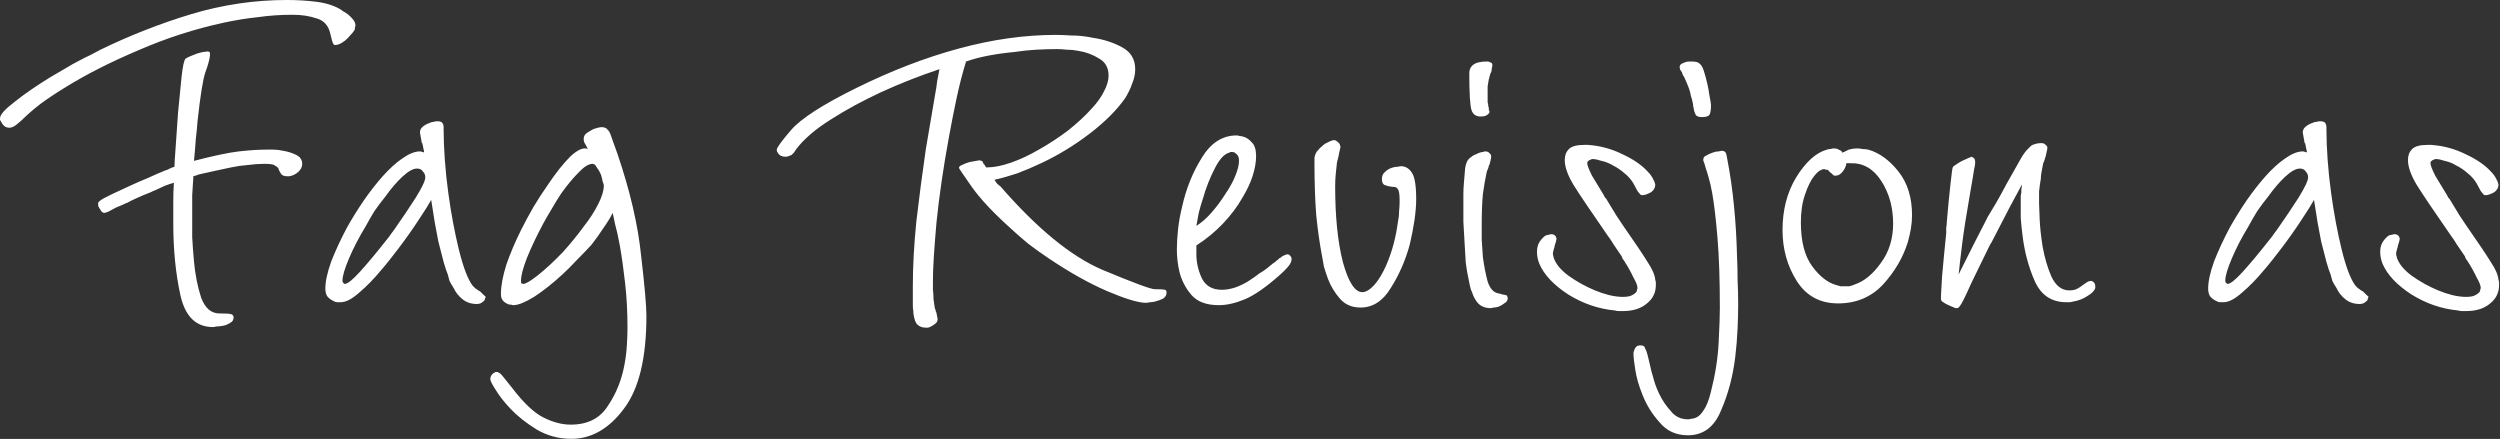 <svg xmlns="http://www.w3.org/2000/svg" fill="none" viewBox="0 0 393 69" height="69" width="393">
<rect x="0" y="0" width="393" height="69" fill="#333333" stroke="none"/>
<path fill="white" d="M30.401 27.705C30.339 28.573 30.277 29.564 30.215 30.68C30.215 31.734 30.215 32.911 30.215 34.213C30.215 35.019 30.215 36.041 30.215 37.281C30.277 38.521 30.37 39.791 30.494 41.093C30.68 43.138 31.052 45.029 31.61 46.764C32.23 48.437 33.19 49.274 34.492 49.274C35.422 49.274 36.01 49.305 36.258 49.367C36.568 49.429 36.723 49.615 36.723 49.925C36.723 50.297 36.537 50.576 36.165 50.762C35.793 51.01 35.391 51.164 34.957 51.227C34.647 51.288 34.337 51.319 34.027 51.319C33.779 51.381 33.593 51.412 33.469 51.412C30.804 51.412 29.1 49.739 28.356 46.392C27.612 42.983 27.24 39.233 27.24 35.143C27.24 35.081 27.24 35.05 27.24 35.05C27.24 34.988 27.24 34.926 27.24 34.864C27.24 33.81 27.24 32.787 27.24 31.796C27.24 30.742 27.271 29.719 27.333 28.728C26.899 28.852 26.434 29.007 25.939 29.193C25.505 29.378 25.04 29.596 24.544 29.843C24.42 29.905 24.265 29.967 24.079 30.029C23.955 30.091 23.831 30.153 23.707 30.215C22.902 30.525 22.158 30.835 21.476 31.145C20.794 31.455 20.298 31.703 19.988 31.889C19.927 31.889 19.71 31.982 19.338 32.168C19.028 32.292 18.656 32.447 18.222 32.633C17.788 32.88 17.385 33.097 17.014 33.283C16.642 33.407 16.456 33.469 16.456 33.469C16.27 33.469 16.115 33.407 15.991 33.283C15.867 33.097 15.743 32.911 15.619 32.725C15.557 32.602 15.495 32.477 15.433 32.354C15.433 32.23 15.433 32.137 15.433 32.075C15.433 32.013 15.433 31.982 15.433 31.982C15.433 31.92 15.433 31.889 15.433 31.889C15.495 31.703 15.805 31.455 16.363 31.145C16.921 30.835 18.222 30.215 20.267 29.286C21.321 28.79 22.313 28.356 23.242 27.984C24.172 27.55 25.102 27.147 26.032 26.775C26.279 26.713 26.496 26.62 26.682 26.497C26.93 26.372 27.178 26.279 27.426 26.218C27.426 25.784 27.488 24.761 27.612 23.149C27.736 21.476 27.86 19.679 27.984 17.757C28.17 15.712 28.356 13.822 28.542 12.086C28.728 10.351 28.945 9.39 29.192 9.204C29.378 9.08 29.626 8.956 29.936 8.832C30.246 8.708 30.556 8.584 30.866 8.46C31.238 8.336 31.579 8.243 31.889 8.181C32.261 8.119 32.508 8.088 32.632 8.088C32.756 8.088 32.849 8.119 32.911 8.181C32.973 8.181 33.004 8.243 33.004 8.367C33.004 8.429 33.004 8.491 33.004 8.553C33.004 8.615 33.004 8.677 33.004 8.739C32.942 9.359 32.694 10.258 32.261 11.435C31.889 12.551 31.486 15.092 31.052 19.059C30.99 19.927 30.897 20.887 30.773 21.941C30.711 22.933 30.618 24.048 30.494 25.288C33.593 24.482 35.948 23.986 37.56 23.8C39.233 23.614 40.659 23.521 41.837 23.521C42.084 23.521 42.456 23.521 42.952 23.521C43.448 23.521 43.975 23.583 44.533 23.707C45.276 23.831 45.958 24.048 46.578 24.358C47.198 24.668 47.508 25.133 47.508 25.753C47.508 26.248 47.291 26.682 46.857 27.054C46.423 27.426 45.958 27.643 45.462 27.705C45.4 27.705 45.338 27.705 45.276 27.705C45.276 27.705 45.245 27.705 45.183 27.705C44.749 27.705 44.44 27.612 44.254 27.426C44.068 27.178 43.913 26.899 43.789 26.589C43.789 26.527 43.789 26.497 43.789 26.497C43.665 26.311 43.479 26.156 43.231 26.032C43.045 25.846 42.487 25.753 41.558 25.753C40.752 25.753 39.884 25.815 38.954 25.939C38.087 26.001 37.219 26.125 36.351 26.311C35.483 26.497 34.616 26.682 33.748 26.868C32.88 27.054 32.044 27.24 31.238 27.426C31.114 27.488 30.959 27.55 30.773 27.612C30.649 27.612 30.525 27.643 30.401 27.705ZM55.875 3.998C55.875 4.122 55.844 4.246 55.782 4.37C55.782 4.432 55.782 4.525 55.782 4.649C55.596 4.958 55.348 5.268 55.038 5.578C54.79 5.888 54.511 6.167 54.202 6.415C53.954 6.601 53.706 6.756 53.458 6.88C53.21 7.004 52.993 7.066 52.807 7.066C52.683 7.066 52.59 7.066 52.528 7.066C52.466 7.004 52.404 6.911 52.342 6.787C52.28 6.663 52.218 6.477 52.156 6.229C52.094 5.981 52.001 5.609 51.877 5.113C51.567 3.936 50.855 3.192 49.739 2.882C48.623 2.51 47.415 2.324 46.113 2.324C46.051 2.324 45.989 2.324 45.927 2.324C45.865 2.324 45.803 2.324 45.741 2.324C44.068 2.324 42.332 2.448 40.535 2.696C38.799 2.882 37.064 3.161 35.329 3.533C30.68 4.525 26.155 5.981 21.755 7.902C17.354 9.762 13.512 11.714 10.227 13.76C8.801 14.627 7.5 15.495 6.322 16.363C5.206 17.23 4.246 18.067 3.44 18.873C2.82 19.431 2.386 19.772 2.138 19.896C1.89 20.02 1.673 20.081 1.487 20.081C1.178 20.081 0.899 19.989 0.651 19.803C0.465 19.617 0.31 19.4 0.186 19.152C0.124 19.028 0.062 18.935 -4.1316e-05 18.873C-4.1316e-05 18.749 -4.1316e-05 18.656 -4.1316e-05 18.594C-4.1316e-05 18.036 0.775 17.169 2.324 15.991C3.874 14.751 5.764 13.45 7.995 12.086C8.739 11.652 9.483 11.218 10.227 10.784C11.032 10.289 11.807 9.855 12.551 9.483C13.109 9.173 13.666 8.894 14.224 8.646C14.782 8.336 15.309 8.057 15.805 7.809C20.391 5.578 25.133 3.719 30.029 2.231C34.988 0.744 40.008 1.08926e-06 45.09 1.08926e-06C46.702 1.08926e-06 48.251 0.093 49.739 0.279C51.226 0.465 52.497 0.868 53.551 1.488C53.613 1.55 53.737 1.642 53.923 1.766C54.17 1.89 54.418 2.045 54.666 2.231C54.976 2.479 55.255 2.758 55.503 3.068C55.751 3.378 55.875 3.688 55.875 3.998ZM66.67 23.986C66.67 23.862 66.639 23.676 66.577 23.428C66.515 23.119 66.453 22.809 66.391 22.499C66.391 22.499 66.36 22.499 66.298 22.499C66.298 22.437 66.298 22.406 66.298 22.406C66.236 22.034 66.174 21.693 66.112 21.383C66.05 21.073 66.019 20.887 66.019 20.825C66.019 20.453 66.174 20.143 66.484 19.896C66.794 19.648 67.135 19.462 67.506 19.338C67.754 19.214 67.971 19.152 68.157 19.152C68.405 19.09 68.591 19.059 68.715 19.059C69.149 19.059 69.428 19.152 69.552 19.338C69.676 19.524 69.738 19.741 69.738 19.989C69.738 20.05 69.738 20.113 69.738 20.174C69.738 20.236 69.738 20.299 69.738 20.36C69.738 21.786 69.8 23.366 69.924 25.102C70.047 26.837 70.234 28.604 70.481 30.401C70.915 33.562 71.473 36.537 72.155 39.326C72.837 42.053 73.549 43.913 74.293 44.904C74.355 44.967 74.479 45.09 74.665 45.276C74.851 45.4 75.068 45.555 75.316 45.741C75.378 45.741 75.44 45.772 75.502 45.834C75.688 46.02 75.874 46.206 76.06 46.392C76.246 46.516 76.338 46.609 76.338 46.671C76.338 46.733 76.308 46.826 76.246 46.95C76.246 47.012 76.215 47.105 76.153 47.229C76.029 47.353 75.874 47.477 75.688 47.601C75.502 47.725 75.254 47.787 74.944 47.787C74.076 47.787 73.332 47.539 72.713 47.043C72.093 46.547 71.628 45.958 71.318 45.276C71.07 44.904 70.853 44.533 70.667 44.161C70.543 43.727 70.45 43.386 70.388 43.138C70.203 42.704 69.986 42.053 69.738 41.186C69.49 40.256 69.211 39.171 68.901 37.932C68.715 37.002 68.529 36.01 68.343 34.957C68.157 33.841 67.971 32.663 67.785 31.424C67.413 32.106 66.732 33.19 65.74 34.678C64.81 36.103 63.757 37.591 62.579 39.14C62.145 39.698 61.711 40.256 61.277 40.814C60.843 41.372 60.41 41.898 59.976 42.394C58.798 43.82 57.62 45.029 56.443 46.02C55.327 47.012 54.367 47.508 53.561 47.508C53.437 47.508 53.251 47.508 53.003 47.508C52.817 47.508 52.631 47.446 52.445 47.322C52.135 47.198 51.825 46.981 51.516 46.671C51.268 46.361 51.144 45.927 51.144 45.369C51.144 44.254 51.453 42.828 52.073 41.093C52.755 39.357 53.592 37.56 54.584 35.7C55.389 34.275 56.257 32.88 57.187 31.517C58.178 30.091 59.17 28.821 60.162 27.705C61.215 26.527 62.238 25.598 63.23 24.916C64.283 24.172 65.213 23.8 66.019 23.8C66.143 23.8 66.267 23.831 66.391 23.893C66.515 23.893 66.608 23.924 66.67 23.986ZM66.856 27.891C66.856 27.519 66.732 27.209 66.484 26.961C66.298 26.651 65.988 26.497 65.554 26.497C64.934 26.497 64.159 26.93 63.23 27.798C62.362 28.604 61.463 29.657 60.534 30.959C59.976 31.641 59.418 32.385 58.86 33.19C58.364 33.996 57.899 34.802 57.466 35.608C56.412 37.343 55.544 39.016 54.862 40.628C54.181 42.239 53.84 43.386 53.84 44.068C53.84 44.068 53.84 44.099 53.84 44.161C53.84 44.223 53.84 44.254 53.84 44.254C53.902 44.378 53.964 44.471 54.026 44.533C54.088 44.595 54.15 44.626 54.212 44.626C54.645 44.626 55.451 43.975 56.629 42.673C57.806 41.372 59.077 39.853 60.441 38.118C60.688 37.808 60.937 37.498 61.184 37.188C61.432 36.816 61.68 36.475 61.928 36.165C63.23 34.306 64.376 32.602 65.368 31.052C66.36 29.441 66.856 28.387 66.856 27.891ZM96.318 33.469C95.946 34.213 95.45 35.019 94.83 35.886C94.272 36.754 93.653 37.622 92.971 38.49C92.227 39.295 91.452 40.101 90.646 40.907C89.903 41.712 89.159 42.456 88.415 43.138C86.866 44.564 85.378 45.741 83.953 46.671C82.527 47.539 81.442 47.972 80.699 47.972C80.575 47.972 80.451 47.941 80.327 47.88C80.265 47.88 80.172 47.88 80.048 47.88C79.676 47.756 79.366 47.57 79.118 47.322C78.87 47.074 78.746 46.702 78.746 46.206C78.746 44.967 79.025 43.448 79.583 41.651C80.203 39.853 80.978 38.025 81.907 36.165C82.527 34.926 83.178 33.717 83.86 32.539C84.603 31.3 85.347 30.153 86.091 29.1C87.331 27.24 88.508 25.753 89.624 24.637C90.801 23.521 91.731 23.119 92.413 23.428C92.165 22.933 91.979 22.592 91.855 22.406C91.793 22.22 91.762 22.065 91.762 21.941C91.762 21.879 91.762 21.817 91.762 21.755C91.762 21.445 91.917 21.166 92.227 20.918C92.599 20.67 92.971 20.453 93.343 20.267C93.591 20.206 93.807 20.143 93.993 20.081C94.241 20.02 94.427 19.989 94.551 19.989C94.799 19.989 94.985 20.02 95.109 20.081C95.295 20.143 95.481 20.299 95.667 20.546C95.853 20.794 96.039 21.228 96.225 21.848C96.411 22.406 96.689 23.18 97.061 24.172C99.045 29.998 100.284 35.329 100.78 40.163C101.338 44.935 101.617 48.096 101.617 49.646C101.617 56.278 100.439 61.143 98.084 64.242C95.729 67.403 92.971 68.984 89.81 68.984C87.826 68.984 85.998 68.488 84.325 67.496C82.713 66.504 81.349 65.42 80.234 64.242C79.242 63.189 78.467 62.197 77.909 61.267C77.352 60.4 77.073 59.842 77.073 59.594C77.073 59.346 77.166 59.098 77.352 58.85C77.538 58.664 77.724 58.54 77.909 58.478C77.972 58.478 78.034 58.478 78.096 58.478C78.157 58.478 78.189 58.478 78.189 58.478C78.25 58.478 78.312 58.509 78.374 58.571C78.56 58.633 78.777 58.819 79.025 59.129C79.335 59.501 79.831 60.121 80.513 60.988C82.31 63.344 83.953 64.893 85.44 65.637C86.928 66.381 88.353 66.752 89.717 66.752C92.382 66.752 94.334 65.761 95.574 63.777C96.875 61.856 97.743 59.687 98.177 57.27C98.363 56.278 98.487 55.255 98.549 54.202C98.611 53.21 98.642 52.311 98.642 51.505C98.642 49.026 98.518 46.702 98.27 44.533C98.022 42.301 97.743 40.318 97.433 38.583C97.185 37.219 96.937 36.103 96.689 35.236C96.504 34.306 96.38 33.717 96.318 33.469ZM94.923 29.1C94.923 29.038 94.861 28.852 94.737 28.542C94.675 28.17 94.582 27.798 94.458 27.426C94.272 26.992 94.055 26.62 93.807 26.311C93.621 25.939 93.404 25.753 93.157 25.753C92.537 25.753 91.793 26.218 90.925 27.147C90.058 28.015 89.159 29.1 88.229 30.401C87.733 31.145 87.237 31.951 86.742 32.818C86.246 33.624 85.781 34.43 85.347 35.236C84.356 37.095 83.519 38.861 82.837 40.535C82.217 42.146 81.907 43.324 81.907 44.068C81.907 44.192 81.907 44.316 81.907 44.44C81.969 44.564 82.093 44.626 82.279 44.626C82.651 44.626 83.426 44.161 84.603 43.231C85.843 42.239 87.145 41.031 88.508 39.605C89.066 38.985 89.624 38.335 90.182 37.653C90.739 36.971 91.266 36.289 91.762 35.608C92.692 34.43 93.436 33.283 93.993 32.168C94.613 30.99 94.923 29.967 94.923 29.1ZM151.864 9.669C151.306 11.466 150.811 13.388 150.377 15.433C149.943 17.478 149.54 19.524 149.168 21.569C148.3 26.279 147.65 30.742 147.216 34.957C146.844 39.171 146.658 42.177 146.658 43.975C146.658 44.223 146.658 44.471 146.658 44.719C146.658 44.967 146.658 45.245 146.658 45.555C146.72 46.051 146.751 46.547 146.751 47.043C146.813 47.539 146.875 47.972 146.937 48.344C146.937 48.406 146.968 48.499 147.03 48.623C147.092 48.747 147.123 48.902 147.123 49.088C147.185 49.088 147.216 49.088 147.216 49.088C147.216 49.15 147.216 49.212 147.216 49.274C147.278 49.46 147.309 49.615 147.309 49.739C147.371 49.925 147.402 50.049 147.402 50.111C147.402 50.483 147.247 50.762 146.937 50.948C146.627 51.196 146.286 51.381 145.914 51.505C145.852 51.505 145.79 51.505 145.728 51.505C145.666 51.505 145.604 51.505 145.542 51.505C144.984 51.505 144.551 51.35 144.241 51.041C143.931 50.793 143.714 50.204 143.59 49.274C143.59 49.026 143.559 48.685 143.497 48.251C143.497 47.88 143.497 47.508 143.497 47.136C143.497 46.764 143.497 46.392 143.497 46.02C143.497 45.586 143.497 45.245 143.497 44.998C143.497 41.837 143.683 38.428 144.055 34.771C144.489 31.052 144.984 27.271 145.542 23.428C145.79 22.003 146.038 20.546 146.286 19.059C146.534 17.571 146.782 16.115 147.03 14.689C147.154 14.069 147.247 13.45 147.309 12.83C147.433 12.148 147.557 11.497 147.681 10.877C144.52 11.931 141.452 13.14 138.477 14.503C135.564 15.867 132.991 17.261 130.76 18.687C129.459 19.493 128.343 20.299 127.413 21.104C126.483 21.91 125.74 22.685 125.182 23.428C125.058 23.614 124.934 23.8 124.81 23.986C124.686 24.11 124.562 24.234 124.438 24.358C124.314 24.42 124.159 24.482 123.973 24.544C123.849 24.606 123.694 24.637 123.508 24.637C123.199 24.637 122.92 24.575 122.672 24.451C122.424 24.265 122.269 24.079 122.207 23.893C122.145 23.831 122.114 23.769 122.114 23.707C122.114 23.645 122.114 23.583 122.114 23.521C122.114 23.212 122.858 22.189 124.345 20.453C125.895 18.656 129.304 16.456 134.572 13.852C140.088 11.125 145.48 9.049 150.749 7.624C156.017 6.198 161.099 5.485 165.996 5.485C166.554 5.485 167.359 5.516 168.413 5.578C169.529 5.578 170.675 5.702 171.853 5.95C173.526 6.198 175.045 6.694 176.408 7.438C177.772 8.181 178.454 9.328 178.454 10.877C178.454 11.621 178.299 12.365 177.989 13.109C177.741 13.852 177.369 14.627 176.873 15.433C175.572 17.292 173.712 19.152 171.295 21.011C168.94 22.809 166.461 24.327 163.857 25.567C162.556 26.187 161.254 26.744 159.953 27.24C158.651 27.674 157.442 28.015 156.327 28.263C156.451 28.449 156.575 28.635 156.699 28.821C156.885 29.007 157.071 29.162 157.257 29.286C163.021 35.917 168.351 40.287 173.247 42.394C178.144 44.44 180.902 45.462 181.522 45.462C182.389 45.462 182.916 45.493 183.102 45.555C183.288 45.555 183.381 45.71 183.381 46.02C183.381 46.392 183.195 46.702 182.823 46.95C182.451 47.136 182.018 47.291 181.522 47.415C181.274 47.477 181.026 47.508 180.778 47.508C180.53 47.57 180.313 47.601 180.127 47.601C178.95 47.601 176.904 46.981 173.991 45.741C171.14 44.502 168.103 42.797 164.88 40.628C163.764 39.884 162.68 39.109 161.626 38.304C160.572 37.436 159.55 36.537 158.558 35.608C155.955 33.252 154.003 31.145 152.701 29.286C151.399 27.426 150.749 26.465 150.749 26.404C150.749 26.218 150.904 26.063 151.213 25.939C151.585 25.753 151.988 25.598 152.422 25.474C152.794 25.412 153.135 25.35 153.445 25.288C153.817 25.226 154.003 25.195 154.003 25.195C154.065 25.195 154.127 25.226 154.189 25.288C154.251 25.288 154.312 25.288 154.374 25.288C154.436 25.35 154.498 25.474 154.56 25.66C154.684 25.784 154.839 26.001 155.025 26.311C155.087 26.311 155.118 26.311 155.118 26.311C155.18 26.311 155.211 26.311 155.211 26.311C156.265 26.311 157.504 26.063 158.93 25.567C160.356 25.071 161.812 24.389 163.3 23.521C164.849 22.654 166.368 21.662 167.855 20.546C169.343 19.369 170.613 18.191 171.667 17.014C172.473 16.146 173.092 15.278 173.526 14.41C174.022 13.481 174.27 12.644 174.27 11.9C174.27 10.661 173.774 9.762 172.783 9.204C171.791 8.584 170.706 8.181 169.529 7.995C168.909 7.871 168.289 7.809 167.669 7.809C167.111 7.747 166.616 7.717 166.182 7.717C165.19 7.717 164.105 7.747 162.928 7.809C161.812 7.871 160.634 7.995 159.395 8.181C158.031 8.305 156.699 8.491 155.397 8.739C154.096 8.987 152.918 9.297 151.864 9.669ZM188.07 38.583C188.07 38.706 188.07 38.861 188.07 39.047C188.07 39.171 188.07 39.326 188.07 39.512C188.07 39.636 188.07 39.76 188.07 39.884C188.07 40.008 188.07 40.132 188.07 40.256C188.132 41.558 188.442 42.766 189 43.882C189.62 44.998 190.642 45.555 192.068 45.555C192.44 45.555 192.781 45.524 193.091 45.462C193.463 45.4 193.834 45.307 194.206 45.183C194.888 44.935 195.539 44.626 196.159 44.254C196.84 43.82 197.46 43.386 198.018 42.952C198.452 42.704 198.824 42.456 199.134 42.208C199.506 41.898 199.846 41.62 200.156 41.372C200.28 41.31 200.373 41.248 200.435 41.186C200.559 41.062 200.714 40.938 200.9 40.814C200.962 40.752 201.024 40.69 201.086 40.628C201.148 40.566 201.21 40.535 201.272 40.535C201.458 40.349 201.644 40.225 201.83 40.163C202.078 40.039 202.264 39.977 202.388 39.977C202.574 39.977 202.729 40.07 202.853 40.256C202.976 40.38 203.038 40.535 203.038 40.721C203.038 41.093 202.853 41.496 202.481 41.929C202.171 42.301 201.737 42.735 201.179 43.231C199.01 45.152 197.181 46.423 195.694 47.043C194.206 47.663 192.843 47.972 191.603 47.972C189.62 47.972 188.163 47.415 187.234 46.299C186.304 45.183 185.684 43.944 185.374 42.58C185.25 42.022 185.157 41.465 185.095 40.907C185.033 40.287 185.002 39.729 185.002 39.233C185.002 38.242 185.064 37.188 185.188 36.072C185.312 34.895 185.529 33.686 185.839 32.447C186.459 29.657 187.481 27.116 188.907 24.823C190.333 22.468 192.161 21.29 194.392 21.29C194.578 21.29 194.733 21.321 194.857 21.383C195.043 21.383 195.229 21.414 195.415 21.476C195.911 21.6 196.376 21.91 196.809 22.406C197.243 22.84 197.46 23.552 197.46 24.544C197.46 25.474 197.274 26.527 196.902 27.705C196.531 28.821 196.004 29.936 195.322 31.052C194.516 32.477 193.494 33.841 192.254 35.143C191.014 36.444 189.62 37.591 188.07 38.583ZM188.07 35.514C188.938 34.957 189.744 34.244 190.488 33.376C191.293 32.447 192.006 31.486 192.626 30.494C193.308 29.503 193.834 28.542 194.206 27.612C194.578 26.682 194.764 25.939 194.764 25.381C194.764 25.319 194.764 25.226 194.764 25.102C194.764 24.978 194.733 24.823 194.671 24.637C194.609 24.451 194.485 24.296 194.299 24.172C194.175 23.986 193.958 23.893 193.648 23.893C193.587 23.893 193.525 23.893 193.463 23.893C193.401 23.893 193.339 23.924 193.277 23.986C192.471 24.172 191.696 25.009 190.952 26.497C190.209 27.922 189.589 29.503 189.093 31.238C188.845 31.982 188.628 32.725 188.442 33.469C188.318 34.213 188.194 34.895 188.07 35.514ZM209.888 29.286C209.888 34.058 210.291 38.025 211.097 41.186C211.965 44.347 212.987 45.927 214.165 45.927C214.351 45.927 214.506 45.896 214.63 45.834C214.816 45.772 215.002 45.679 215.188 45.555C216.179 44.873 217.109 43.541 217.977 41.558C218.845 39.512 219.433 37.312 219.743 34.957C219.867 34.399 219.929 33.841 219.929 33.283C219.991 32.725 220.022 32.168 220.022 31.61C220.022 30.556 219.929 29.936 219.743 29.75C219.619 29.503 219.402 29.378 219.092 29.378C219.031 29.378 218.969 29.378 218.907 29.378C218.411 29.317 218.008 29.224 217.698 29.1C217.388 28.976 217.233 28.666 217.233 28.17C217.233 27.674 217.388 27.302 217.698 27.054C218.008 26.744 218.349 26.527 218.721 26.404C219.031 26.279 219.34 26.218 219.65 26.218C219.96 26.156 220.146 26.125 220.208 26.125C220.89 26.125 221.448 26.434 221.882 27.054C222.377 27.674 222.625 29.1 222.625 31.331C222.625 32.261 222.532 33.376 222.346 34.678C222.16 35.917 221.913 37.188 221.603 38.49C220.921 40.969 219.929 43.231 218.628 45.276C217.388 47.322 215.808 48.344 213.886 48.344C212.523 48.344 211.438 47.88 210.632 46.95C209.826 46.02 209.207 44.998 208.773 43.882C208.525 43.2 208.308 42.549 208.122 41.929C207.998 41.31 207.905 40.783 207.843 40.349C207.471 38.428 207.161 36.258 206.913 33.841C206.727 31.424 206.635 28.728 206.635 25.753C206.635 25.319 206.635 24.978 206.635 24.73C206.696 24.42 206.82 24.11 207.006 23.8C207.068 23.8 207.099 23.769 207.099 23.707C207.161 23.645 207.223 23.583 207.285 23.521C207.409 23.335 207.564 23.18 207.75 23.057C207.936 22.871 208.122 22.716 208.308 22.592C208.556 22.468 208.804 22.344 209.052 22.22C209.3 22.096 209.517 22.034 209.703 22.034C209.888 22.034 210.043 22.096 210.167 22.22C210.353 22.344 210.508 22.499 210.632 22.685C210.632 22.747 210.632 22.809 210.632 22.871C210.694 22.933 210.725 22.995 210.725 23.057C210.725 23.119 210.694 23.273 210.632 23.521C210.57 23.769 210.508 24.048 210.446 24.358C210.446 24.358 210.446 24.389 210.446 24.451C210.384 24.699 210.322 24.947 210.26 25.195C210.198 25.381 210.167 25.505 210.167 25.567C210.105 26.125 210.043 26.713 209.981 27.333C209.919 27.953 209.888 28.604 209.888 29.286ZM232.925 35.514C232.925 36.01 232.925 36.723 232.925 37.653C232.987 38.521 233.049 39.45 233.111 40.442C233.297 41.806 233.545 43.076 233.855 44.254C234.227 45.369 234.785 45.989 235.529 46.113C235.838 46.175 236.055 46.237 236.179 46.299C236.365 46.299 236.52 46.33 236.644 46.392C236.83 46.392 236.923 46.454 236.923 46.578C236.985 46.64 237.016 46.733 237.016 46.857C237.016 47.229 236.83 47.508 236.458 47.694C236.148 47.941 235.807 48.127 235.436 48.251C235.188 48.313 234.971 48.344 234.785 48.344C234.599 48.406 234.444 48.437 234.32 48.437C233.514 48.437 232.863 48.19 232.368 47.694C231.934 47.198 231.624 46.64 231.438 46.02C231.252 45.648 231.128 45.276 231.066 44.904C231.004 44.533 230.942 44.223 230.88 43.975C230.694 43.169 230.539 42.27 230.415 41.279C230.353 40.287 230.291 39.233 230.229 38.118C230.167 37.002 230.105 35.917 230.043 34.864C230.043 33.748 230.043 32.787 230.043 31.982C230.043 31.672 230.043 31.207 230.043 30.587C230.043 29.967 230.074 29.317 230.136 28.635C230.198 27.829 230.26 27.085 230.322 26.404C230.446 25.722 230.632 25.257 230.88 25.009C230.942 24.947 231.004 24.885 231.066 24.823C231.19 24.761 231.314 24.668 231.438 24.544C231.624 24.42 231.81 24.327 231.996 24.265C232.244 24.141 232.461 24.048 232.646 23.986C232.832 23.924 232.987 23.893 233.111 23.893C233.235 23.831 233.359 23.8 233.483 23.8C233.793 23.8 234.01 23.893 234.134 24.079C234.32 24.203 234.413 24.389 234.413 24.637C234.413 24.761 234.382 24.947 234.32 25.195C234.258 25.443 234.196 25.691 234.134 25.939C234.072 25.939 234.041 25.97 234.041 26.032C234.041 26.032 234.041 26.063 234.041 26.125C233.979 26.372 233.886 26.62 233.762 26.868C233.7 27.054 233.669 27.178 233.669 27.24C233.483 28.108 233.297 29.193 233.111 30.494C232.987 31.734 232.925 33.407 232.925 35.514ZM233.855 14.689C233.855 14.813 233.855 14.968 233.855 15.154C233.855 15.278 233.855 15.402 233.855 15.526C233.855 15.712 233.855 15.898 233.855 16.084C233.917 16.208 233.948 16.332 233.948 16.456C233.948 16.518 233.948 16.611 233.948 16.735C234.01 16.797 234.041 16.859 234.041 16.921C234.041 17.044 234.041 17.169 234.041 17.292C234.103 17.354 234.134 17.416 234.134 17.478C234.134 17.478 234.134 17.509 234.134 17.571C234.134 17.633 234.134 17.664 234.134 17.664C234.072 17.85 233.917 18.005 233.669 18.129C233.483 18.253 233.173 18.315 232.739 18.315C232.058 18.315 231.593 18.005 231.345 17.385C231.097 16.704 230.973 14.751 230.973 11.528C230.973 10.97 231.159 10.537 231.531 10.227C231.965 9.855 232.708 9.669 233.762 9.669C233.824 9.669 233.855 9.669 233.855 9.669C233.917 9.669 233.948 9.669 233.948 9.669C234.134 9.731 234.289 9.793 234.413 9.855C234.537 9.917 234.599 10.041 234.599 10.227C234.599 10.413 234.568 10.599 234.506 10.784C234.506 10.97 234.475 11.156 234.413 11.342C234.351 11.404 234.32 11.466 234.32 11.528C234.32 11.59 234.289 11.652 234.227 11.714C234.227 11.838 234.196 11.962 234.134 12.086C234.134 12.21 234.103 12.334 234.041 12.458C233.979 12.892 233.917 13.264 233.855 13.574C233.855 13.822 233.855 14.101 233.855 14.41C233.855 14.41 233.855 14.441 233.855 14.503C233.855 14.565 233.855 14.627 233.855 14.689ZM260.206 29.007C260.206 29.317 260.113 29.596 259.927 29.843C259.741 30.091 259.494 30.277 259.184 30.401C259.06 30.463 258.905 30.525 258.719 30.587C258.533 30.649 258.409 30.68 258.347 30.68C258.223 30.68 258.13 30.68 258.068 30.68C258.006 30.68 257.944 30.649 257.882 30.587C257.758 30.463 257.603 30.277 257.417 30.029C257.293 29.781 257.076 29.378 256.766 28.821C256.395 28.201 255.93 27.674 255.372 27.24C254.814 26.744 254.225 26.341 253.605 26.032C252.986 25.66 252.366 25.412 251.746 25.288C251.188 25.102 250.754 25.009 250.444 25.009C250.382 25.009 250.32 25.009 250.258 25.009C250.197 25.009 250.135 25.04 250.073 25.102C249.949 25.102 249.825 25.164 249.701 25.288C249.577 25.35 249.515 25.474 249.515 25.66C249.515 25.97 249.763 26.62 250.258 27.612C250.816 28.542 251.436 29.564 252.118 30.68C252.18 30.804 252.242 30.928 252.304 31.052C252.366 31.114 252.428 31.176 252.49 31.238C253.048 32.168 253.574 33.035 254.07 33.841C254.566 34.585 254.938 35.143 255.186 35.514C257.045 38.18 258.316 40.07 258.998 41.186C259.741 42.301 260.144 43.231 260.206 43.975C260.268 44.161 260.299 44.316 260.299 44.44C260.299 44.564 260.299 44.688 260.299 44.812C260.299 45.989 259.834 46.95 258.905 47.694C257.975 48.499 256.704 48.902 255.093 48.902C254.907 48.902 254.69 48.902 254.442 48.902C254.256 48.902 254.07 48.871 253.884 48.809C251.281 48.561 248.833 47.725 246.54 46.299C244.246 44.812 242.728 43.2 241.984 41.465C241.86 41.155 241.767 40.845 241.705 40.535C241.643 40.225 241.612 39.915 241.612 39.605C241.612 38.923 241.767 38.366 242.077 37.932C242.387 37.498 242.697 37.188 243.007 37.002C243.193 36.94 243.348 36.909 243.472 36.909C243.596 36.847 243.72 36.816 243.844 36.816C244.091 36.816 244.277 36.878 244.401 37.002C244.525 37.064 244.587 37.157 244.587 37.281C244.649 37.343 244.68 37.405 244.68 37.467C244.68 37.467 244.68 37.498 244.68 37.56C244.68 37.622 244.649 37.777 244.587 38.025C244.525 38.211 244.463 38.397 244.401 38.583C244.401 38.583 244.401 38.614 244.401 38.675C244.339 38.923 244.277 39.14 244.215 39.326C244.153 39.512 244.122 39.636 244.122 39.698C244.122 39.822 244.122 39.946 244.122 40.07C244.184 40.194 244.215 40.318 244.215 40.442C244.525 41.434 245.3 42.394 246.54 43.324C247.841 44.254 249.236 45.029 250.723 45.648C251.467 45.958 252.211 46.206 252.955 46.392C253.76 46.578 254.473 46.671 255.093 46.671C255.775 46.671 256.271 46.578 256.58 46.392C256.952 46.206 257.2 45.989 257.324 45.741C257.324 45.679 257.324 45.617 257.324 45.555C257.386 45.431 257.417 45.338 257.417 45.276C257.417 44.904 257.2 44.347 256.766 43.603C256.395 42.797 255.93 41.961 255.372 41.093C255.31 40.969 255.217 40.845 255.093 40.721C255.031 40.535 254.969 40.38 254.907 40.256C254.473 39.636 254.07 39.047 253.698 38.49C253.327 37.87 253.017 37.405 252.769 37.095C250.104 33.252 248.306 30.587 247.376 29.1C246.447 27.55 245.982 26.248 245.982 25.195C245.982 25.133 245.982 25.102 245.982 25.102C245.982 24.42 246.199 23.862 246.633 23.428C247.067 22.995 247.872 22.778 249.05 22.778C249.174 22.778 249.267 22.778 249.329 22.778C249.453 22.778 249.546 22.778 249.608 22.778C251.529 22.902 253.357 23.398 255.093 24.265C256.828 25.071 258.161 26.001 259.091 27.054C259.401 27.364 259.648 27.705 259.834 28.077C260.02 28.387 260.144 28.697 260.206 29.007ZM273.242 47.88C273.242 48.933 273.211 50.173 273.149 51.598C273.087 53.086 272.963 54.604 272.777 56.154C272.405 59.191 271.661 61.98 270.546 64.521C269.492 67.124 267.756 68.426 265.339 68.426C263.48 68.426 261.992 67.744 260.877 66.381C259.699 65.079 258.8 63.623 258.181 62.011C257.623 60.647 257.251 59.346 257.065 58.106C256.879 56.929 256.786 56.154 256.786 55.782C256.786 55.72 256.786 55.627 256.786 55.503C256.786 55.379 256.817 55.255 256.879 55.131C256.941 54.883 257.065 54.666 257.251 54.48C257.375 54.356 257.592 54.294 257.902 54.294C258.088 54.294 258.243 54.325 258.366 54.388C258.49 54.449 258.583 54.604 258.645 54.852C258.769 55.038 258.893 55.379 259.017 55.875C259.141 56.371 259.296 57.022 259.482 57.827C259.482 57.951 259.606 58.416 259.854 59.222C260.04 60.028 260.35 60.895 260.784 61.825C261.28 62.879 261.899 63.808 262.643 64.614C263.325 65.482 264.224 65.916 265.339 65.916C265.525 65.916 265.711 65.885 265.897 65.823C266.145 65.823 266.393 65.761 266.641 65.637C267.075 65.451 267.478 65.048 267.849 64.428C268.283 63.808 268.655 62.848 268.965 61.546C269.647 58.881 270.05 56.309 270.174 53.83C270.298 51.412 270.36 49.615 270.36 48.437C270.36 43.975 270.236 40.287 269.988 37.374C269.74 34.399 269.461 32.044 269.151 30.308C268.965 29.317 268.779 28.511 268.593 27.891C268.407 27.209 268.252 26.713 268.128 26.404C268.004 25.908 267.911 25.598 267.849 25.474C267.787 25.35 267.756 25.257 267.756 25.195C267.756 25.133 267.756 25.102 267.756 25.102C267.756 24.792 267.911 24.575 268.221 24.451C268.531 24.265 268.872 24.11 269.244 23.986C269.554 23.862 269.864 23.8 270.174 23.8C270.484 23.738 270.639 23.707 270.639 23.707C270.886 23.707 271.072 23.769 271.196 23.893C271.32 24.017 271.413 24.296 271.475 24.73C271.971 27.271 272.343 29.843 272.591 32.447C272.839 34.988 272.994 37.56 273.056 40.163C273.118 41.465 273.149 42.766 273.149 44.068C273.211 45.307 273.242 46.547 273.242 47.787V47.88ZM268.965 16.456C268.965 16.518 268.965 16.58 268.965 16.642C268.965 17.2 268.903 17.633 268.779 17.943C268.655 18.253 268.252 18.408 267.571 18.408C267.199 18.408 266.92 18.346 266.734 18.222C266.548 18.098 266.393 17.757 266.269 17.2C266.269 17.076 266.238 16.921 266.176 16.735C266.176 16.549 266.145 16.332 266.083 16.084C266.021 15.774 265.928 15.433 265.804 15.061C265.742 14.689 265.649 14.317 265.525 13.945C265.401 13.636 265.277 13.326 265.153 13.016C265.029 12.706 264.905 12.427 264.781 12.179C264.781 12.117 264.719 12.024 264.595 11.9C264.534 11.776 264.472 11.621 264.41 11.435C264.41 11.435 264.41 11.404 264.41 11.342C264.286 11.218 264.193 11.094 264.131 10.97C264.069 10.784 264.038 10.661 264.038 10.599C264.038 10.351 264.131 10.165 264.317 10.041C264.564 9.917 264.781 9.824 264.967 9.762C265.153 9.7 265.339 9.669 265.525 9.669C265.711 9.669 265.835 9.669 265.897 9.669C266.517 9.669 266.92 9.762 267.106 9.948C267.354 10.134 267.54 10.382 267.663 10.692C267.725 10.754 267.756 10.847 267.756 10.97C267.818 11.032 267.849 11.094 267.849 11.156C268.283 12.582 268.562 13.791 268.686 14.782C268.872 15.774 268.965 16.332 268.965 16.456ZM289.697 23.986C289.759 23.924 289.821 23.893 289.883 23.893C290.007 23.831 290.131 23.769 290.254 23.707C290.44 23.583 290.688 23.49 290.998 23.428C291.308 23.366 291.649 23.335 292.021 23.335C292.269 23.335 292.517 23.366 292.765 23.428C293.075 23.428 293.384 23.459 293.694 23.521C295.43 24.017 297.01 25.164 298.436 26.961C299.861 28.759 300.574 31.052 300.574 33.841C300.574 34.523 300.512 35.236 300.388 35.979C300.264 36.661 300.109 37.343 299.923 38.025C299.18 40.442 297.878 42.673 296.019 44.719C294.159 46.702 291.804 47.694 288.953 47.694C286.102 47.694 283.933 46.516 282.445 44.161C280.957 41.806 280.214 39.14 280.214 36.165C280.214 33.004 280.926 30.246 282.352 27.891C283.84 25.474 285.451 24.017 287.186 23.521C287.372 23.459 287.558 23.428 287.744 23.428C287.93 23.366 288.116 23.335 288.302 23.335C288.612 23.335 288.86 23.398 289.046 23.521C289.232 23.583 289.387 23.676 289.511 23.8C289.573 23.862 289.604 23.924 289.604 23.986C289.666 23.986 289.697 23.986 289.697 23.986ZM290.254 25.66C290.193 26.156 289.976 26.62 289.604 27.054C289.294 27.426 288.953 27.612 288.581 27.612C288.519 27.612 288.426 27.612 288.302 27.612C288.24 27.55 288.178 27.488 288.116 27.426C288.116 27.426 288.085 27.426 288.023 27.426C288.023 27.364 288.023 27.333 288.023 27.333C287.837 27.209 287.682 27.085 287.558 26.961C287.496 26.837 287.403 26.744 287.279 26.682C287.217 26.682 287.124 26.682 287.001 26.682C286.939 26.62 286.846 26.589 286.722 26.589C286.536 26.589 286.288 26.682 285.978 26.868C285.73 27.054 285.482 27.302 285.234 27.612C284.676 28.294 284.18 29.286 283.747 30.587C283.313 31.827 283.096 33.283 283.096 34.957C283.096 37.932 283.685 40.225 284.862 41.837C286.04 43.448 287.31 44.44 288.674 44.812C288.922 44.873 289.139 44.935 289.325 44.998C289.573 44.998 289.79 44.998 289.976 44.998C290.223 44.998 290.471 44.998 290.719 44.998C291.029 44.935 291.308 44.843 291.556 44.719C293.044 44.223 294.407 43.107 295.647 41.372C296.948 39.636 297.599 37.56 297.599 35.143C297.599 32.602 296.979 30.37 295.74 28.449C294.5 26.527 292.889 25.598 290.905 25.66C290.843 25.66 290.781 25.66 290.719 25.66C290.657 25.66 290.626 25.66 290.626 25.66C290.564 25.66 290.502 25.66 290.44 25.66C290.378 25.66 290.316 25.66 290.254 25.66ZM307.899 43.138C308.829 41.279 309.604 39.729 310.223 38.49C310.905 37.188 311.525 35.979 312.083 34.864C312.145 34.74 312.207 34.616 312.269 34.492C312.331 34.368 312.393 34.244 312.455 34.12C312.889 33.376 313.353 32.602 313.849 31.796C314.345 30.928 314.872 29.967 315.43 28.914C316.297 27.364 316.979 26.156 317.475 25.288C317.971 24.358 318.467 23.676 318.963 23.242C319.211 22.933 319.489 22.747 319.799 22.685C320.109 22.561 320.481 22.499 320.915 22.499C321.163 22.499 321.349 22.561 321.473 22.685C321.597 22.747 321.69 22.84 321.752 22.964C321.814 23.026 321.845 23.088 321.845 23.149C321.845 23.149 321.845 23.18 321.845 23.242C321.845 23.366 321.814 23.552 321.752 23.8C321.69 24.048 321.628 24.327 321.566 24.637C321.566 24.699 321.535 24.761 321.473 24.823C321.473 24.823 321.473 24.854 321.473 24.916C321.411 25.164 321.318 25.412 321.194 25.66C321.132 25.908 321.101 26.063 321.101 26.125C321.039 26.434 320.977 26.775 320.915 27.147C320.853 27.457 320.822 27.767 320.822 28.077C320.698 28.759 320.605 29.441 320.543 30.122C320.543 30.742 320.543 31.362 320.543 31.982C320.543 32.292 320.574 33.128 320.636 34.492C320.698 35.794 320.853 37.219 321.101 38.769C321.411 40.504 321.876 42.084 322.495 43.51C323.177 44.935 324.107 45.648 325.285 45.648C325.718 45.648 326.09 45.586 326.4 45.462C326.772 45.276 327.113 45.059 327.423 44.812C327.857 44.502 328.136 44.316 328.26 44.254C328.446 44.192 328.57 44.161 328.631 44.161C328.879 44.161 329.065 44.254 329.189 44.44C329.313 44.564 329.375 44.75 329.375 44.998C329.375 45.059 329.375 45.121 329.375 45.183C329.375 45.183 329.375 45.214 329.375 45.276C329.251 45.71 328.817 46.144 328.074 46.578C327.392 47.012 326.648 47.291 325.842 47.415C325.656 47.477 325.471 47.508 325.285 47.508C325.161 47.508 325.006 47.508 324.82 47.508C322.526 47.508 320.884 46.423 319.892 44.254C318.901 42.022 318.25 39.605 317.94 37.002C317.816 36.072 317.723 35.143 317.661 34.213C317.661 33.283 317.661 32.416 317.661 31.61C317.661 31.3 317.661 31.052 317.661 30.866C317.661 30.68 317.692 30.494 317.754 30.308C317.754 30.122 317.754 29.936 317.754 29.75C317.816 29.503 317.847 29.255 317.847 29.007C317.475 29.688 316.824 30.897 315.895 32.633C315.027 34.306 314.097 36.103 313.106 38.025C313.044 38.149 312.951 38.304 312.827 38.49C312.765 38.614 312.703 38.737 312.641 38.861C312.021 40.163 311.401 41.434 310.781 42.673C310.161 43.913 309.635 45.029 309.201 46.02C308.829 46.826 308.55 47.384 308.364 47.694C308.178 48.004 308.023 48.22 307.899 48.344C307.837 48.406 307.744 48.437 307.62 48.437C307.558 48.437 307.496 48.437 307.434 48.437C307.372 48.437 307.217 48.375 306.969 48.251C306.784 48.19 306.567 48.096 306.319 47.972C306.009 47.849 305.73 47.694 305.482 47.508C305.234 47.384 305.11 47.198 305.11 46.95C305.11 46.64 305.172 45.462 305.296 43.417C305.482 41.31 305.699 39.047 305.947 36.63C305.947 36.382 305.947 36.103 305.947 35.794C306.009 35.484 306.04 35.174 306.04 34.864C306.226 32.694 306.412 30.773 306.598 29.1C306.784 27.364 306.908 26.434 306.969 26.311C307.031 26.187 307.124 26.094 307.248 26.032C307.434 25.908 307.62 25.784 307.806 25.66C307.93 25.598 308.023 25.536 308.085 25.474C308.209 25.412 308.333 25.35 308.457 25.288C308.829 25.102 309.17 24.947 309.48 24.823C309.79 24.699 309.945 24.637 309.945 24.637C310.007 24.637 310.037 24.668 310.037 24.73C310.099 24.73 310.13 24.73 310.13 24.73C310.254 24.792 310.347 24.885 310.409 25.009C310.471 25.133 310.502 25.319 310.502 25.567C310.502 25.815 310.44 26.187 310.316 26.682C310.254 27.178 310.068 28.294 309.759 30.029C309.139 33.562 308.705 36.32 308.457 38.304C308.209 40.287 308.023 41.898 307.899 43.138ZM362.648 23.986C362.648 23.862 362.617 23.676 362.555 23.428C362.493 23.119 362.431 22.809 362.369 22.499C362.369 22.499 362.338 22.499 362.276 22.499C362.276 22.437 362.276 22.406 362.276 22.406C362.214 22.034 362.153 21.693 362.091 21.383C362.029 21.073 361.998 20.887 361.998 20.825C361.998 20.453 362.153 20.143 362.462 19.896C362.772 19.648 363.113 19.462 363.485 19.338C363.733 19.214 363.95 19.152 364.136 19.152C364.384 19.09 364.57 19.059 364.694 19.059C365.128 19.059 365.406 19.152 365.53 19.338C365.654 19.524 365.716 19.741 365.716 19.989C365.716 20.05 365.716 20.113 365.716 20.174C365.716 20.236 365.716 20.299 365.716 20.36C365.716 21.786 365.778 23.366 365.902 25.102C366.026 26.837 366.212 28.604 366.46 30.401C366.894 33.562 367.452 36.537 368.134 39.326C368.815 42.053 369.528 43.913 370.272 44.904C370.334 44.967 370.458 45.09 370.644 45.276C370.83 45.4 371.047 45.555 371.295 45.741C371.357 45.741 371.419 45.772 371.48 45.834C371.666 46.02 371.852 46.206 372.038 46.392C372.224 46.516 372.317 46.609 372.317 46.671C372.317 46.733 372.286 46.826 372.224 46.95C372.224 47.012 372.193 47.105 372.131 47.229C372.007 47.353 371.852 47.477 371.666 47.601C371.48 47.725 371.233 47.787 370.923 47.787C370.055 47.787 369.311 47.539 368.691 47.043C368.072 46.547 367.607 45.958 367.297 45.276C367.049 44.904 366.832 44.533 366.646 44.161C366.522 43.727 366.429 43.386 366.367 43.138C366.181 42.704 365.964 42.053 365.716 41.186C365.468 40.256 365.19 39.171 364.88 37.932C364.694 37.002 364.508 36.01 364.322 34.957C364.136 33.841 363.95 32.663 363.764 31.424C363.392 32.106 362.71 33.19 361.719 34.678C360.789 36.103 359.735 37.591 358.558 39.14C358.124 39.698 357.69 40.256 357.256 40.814C356.822 41.372 356.388 41.898 355.955 42.394C354.777 43.82 353.599 45.029 352.422 46.02C351.306 47.012 350.345 47.508 349.54 47.508C349.416 47.508 349.23 47.508 348.982 47.508C348.796 47.508 348.61 47.446 348.424 47.322C348.114 47.198 347.804 46.981 347.494 46.671C347.246 46.361 347.122 45.927 347.122 45.369C347.122 44.254 347.432 42.828 348.052 41.093C348.734 39.357 349.571 37.56 350.562 35.7C351.368 34.275 352.236 32.88 353.165 31.517C354.157 30.091 355.149 28.821 356.14 27.705C357.194 26.527 358.217 25.598 359.208 24.916C360.262 24.172 361.192 23.8 361.998 23.8C362.122 23.8 362.245 23.831 362.369 23.893C362.493 23.893 362.586 23.924 362.648 23.986ZM362.834 27.891C362.834 27.519 362.71 27.209 362.462 26.961C362.276 26.651 361.967 26.497 361.533 26.497C360.913 26.497 360.138 26.93 359.208 27.798C358.341 28.604 357.442 29.657 356.512 30.959C355.955 31.641 355.397 32.385 354.839 33.19C354.343 33.996 353.878 34.802 353.444 35.608C352.391 37.343 351.523 39.016 350.841 40.628C350.159 42.239 349.818 43.386 349.818 44.068C349.818 44.068 349.818 44.099 349.818 44.161C349.818 44.223 349.818 44.254 349.818 44.254C349.88 44.378 349.942 44.471 350.004 44.533C350.066 44.595 350.128 44.626 350.19 44.626C350.624 44.626 351.43 43.975 352.608 42.673C353.785 41.372 355.056 39.853 356.419 38.118C356.667 37.808 356.915 37.498 357.163 37.188C357.411 36.816 357.659 36.475 357.907 36.165C359.208 34.306 360.355 32.602 361.347 31.052C362.338 29.441 362.834 28.387 362.834 27.891ZM392.761 29.007C392.761 29.317 392.668 29.596 392.482 29.843C392.296 30.091 392.048 30.277 391.739 30.401C391.615 30.463 391.46 30.525 391.274 30.587C391.088 30.649 390.964 30.68 390.902 30.68C390.778 30.68 390.685 30.68 390.623 30.68C390.561 30.68 390.499 30.649 390.437 30.587C390.313 30.463 390.158 30.277 389.972 30.029C389.848 29.781 389.631 29.378 389.321 28.821C388.949 28.201 388.485 27.674 387.927 27.24C387.369 26.744 386.78 26.341 386.16 26.032C385.541 25.66 384.921 25.412 384.301 25.288C383.743 25.102 383.309 25.009 382.999 25.009C382.937 25.009 382.875 25.009 382.813 25.009C382.751 25.009 382.689 25.04 382.627 25.102C382.503 25.102 382.38 25.164 382.256 25.288C382.132 25.35 382.07 25.474 382.07 25.66C382.07 25.97 382.318 26.62 382.813 27.612C383.371 28.542 383.991 29.564 384.673 30.68C384.735 30.804 384.797 30.928 384.859 31.052C384.921 31.114 384.983 31.176 385.045 31.238C385.602 32.168 386.129 33.035 386.625 33.841C387.121 34.585 387.493 35.143 387.741 35.514C389.6 38.18 390.871 40.07 391.553 41.186C392.296 42.301 392.699 43.231 392.761 43.975C392.823 44.161 392.854 44.316 392.854 44.44C392.854 44.564 392.854 44.688 392.854 44.812C392.854 45.989 392.389 46.95 391.46 47.694C390.53 48.499 389.259 48.902 387.648 48.902C387.462 48.902 387.245 48.902 386.997 48.902C386.811 48.902 386.625 48.871 386.439 48.809C383.836 48.561 381.388 47.725 379.095 46.299C376.801 44.812 375.283 43.2 374.539 41.465C374.415 41.155 374.322 40.845 374.26 40.535C374.198 40.225 374.167 39.915 374.167 39.605C374.167 38.923 374.322 38.366 374.632 37.932C374.942 37.498 375.252 37.188 375.562 37.002C375.748 36.94 375.903 36.909 376.027 36.909C376.151 36.847 376.275 36.816 376.398 36.816C376.646 36.816 376.832 36.878 376.956 37.002C377.08 37.064 377.142 37.157 377.142 37.281C377.204 37.343 377.235 37.405 377.235 37.467C377.235 37.467 377.235 37.498 377.235 37.56C377.235 37.622 377.204 37.777 377.142 38.025C377.08 38.211 377.018 38.397 376.956 38.583C376.956 38.583 376.956 38.614 376.956 38.675C376.894 38.923 376.832 39.14 376.77 39.326C376.708 39.512 376.677 39.636 376.677 39.698C376.677 39.822 376.677 39.946 376.677 40.07C376.739 40.194 376.77 40.318 376.77 40.442C377.08 41.434 377.855 42.394 379.095 43.324C380.396 44.254 381.791 45.029 383.278 45.648C384.022 45.958 384.766 46.206 385.51 46.392C386.315 46.578 387.028 46.671 387.648 46.671C388.33 46.671 388.825 46.578 389.135 46.392C389.507 46.206 389.755 45.989 389.879 45.741C389.879 45.679 389.879 45.617 389.879 45.555C389.941 45.431 389.972 45.338 389.972 45.276C389.972 44.904 389.755 44.347 389.321 43.603C388.949 42.797 388.485 41.961 387.927 41.093C387.865 40.969 387.772 40.845 387.648 40.721C387.586 40.535 387.524 40.38 387.462 40.256C387.028 39.636 386.625 39.047 386.253 38.49C385.881 37.87 385.572 37.405 385.324 37.095C382.658 33.252 380.861 30.587 379.931 29.1C379.002 27.55 378.537 26.248 378.537 25.195C378.537 25.133 378.537 25.102 378.537 25.102C378.537 24.42 378.754 23.862 379.188 23.428C379.621 22.995 380.427 22.778 381.605 22.778C381.729 22.778 381.822 22.778 381.884 22.778C382.008 22.778 382.101 22.778 382.163 22.778C384.084 22.902 385.912 23.398 387.648 24.265C389.383 25.071 390.716 26.001 391.646 27.054C391.955 27.364 392.203 27.705 392.389 28.077C392.575 28.387 392.699 28.697 392.761 29.007Z"></path>
</svg>
